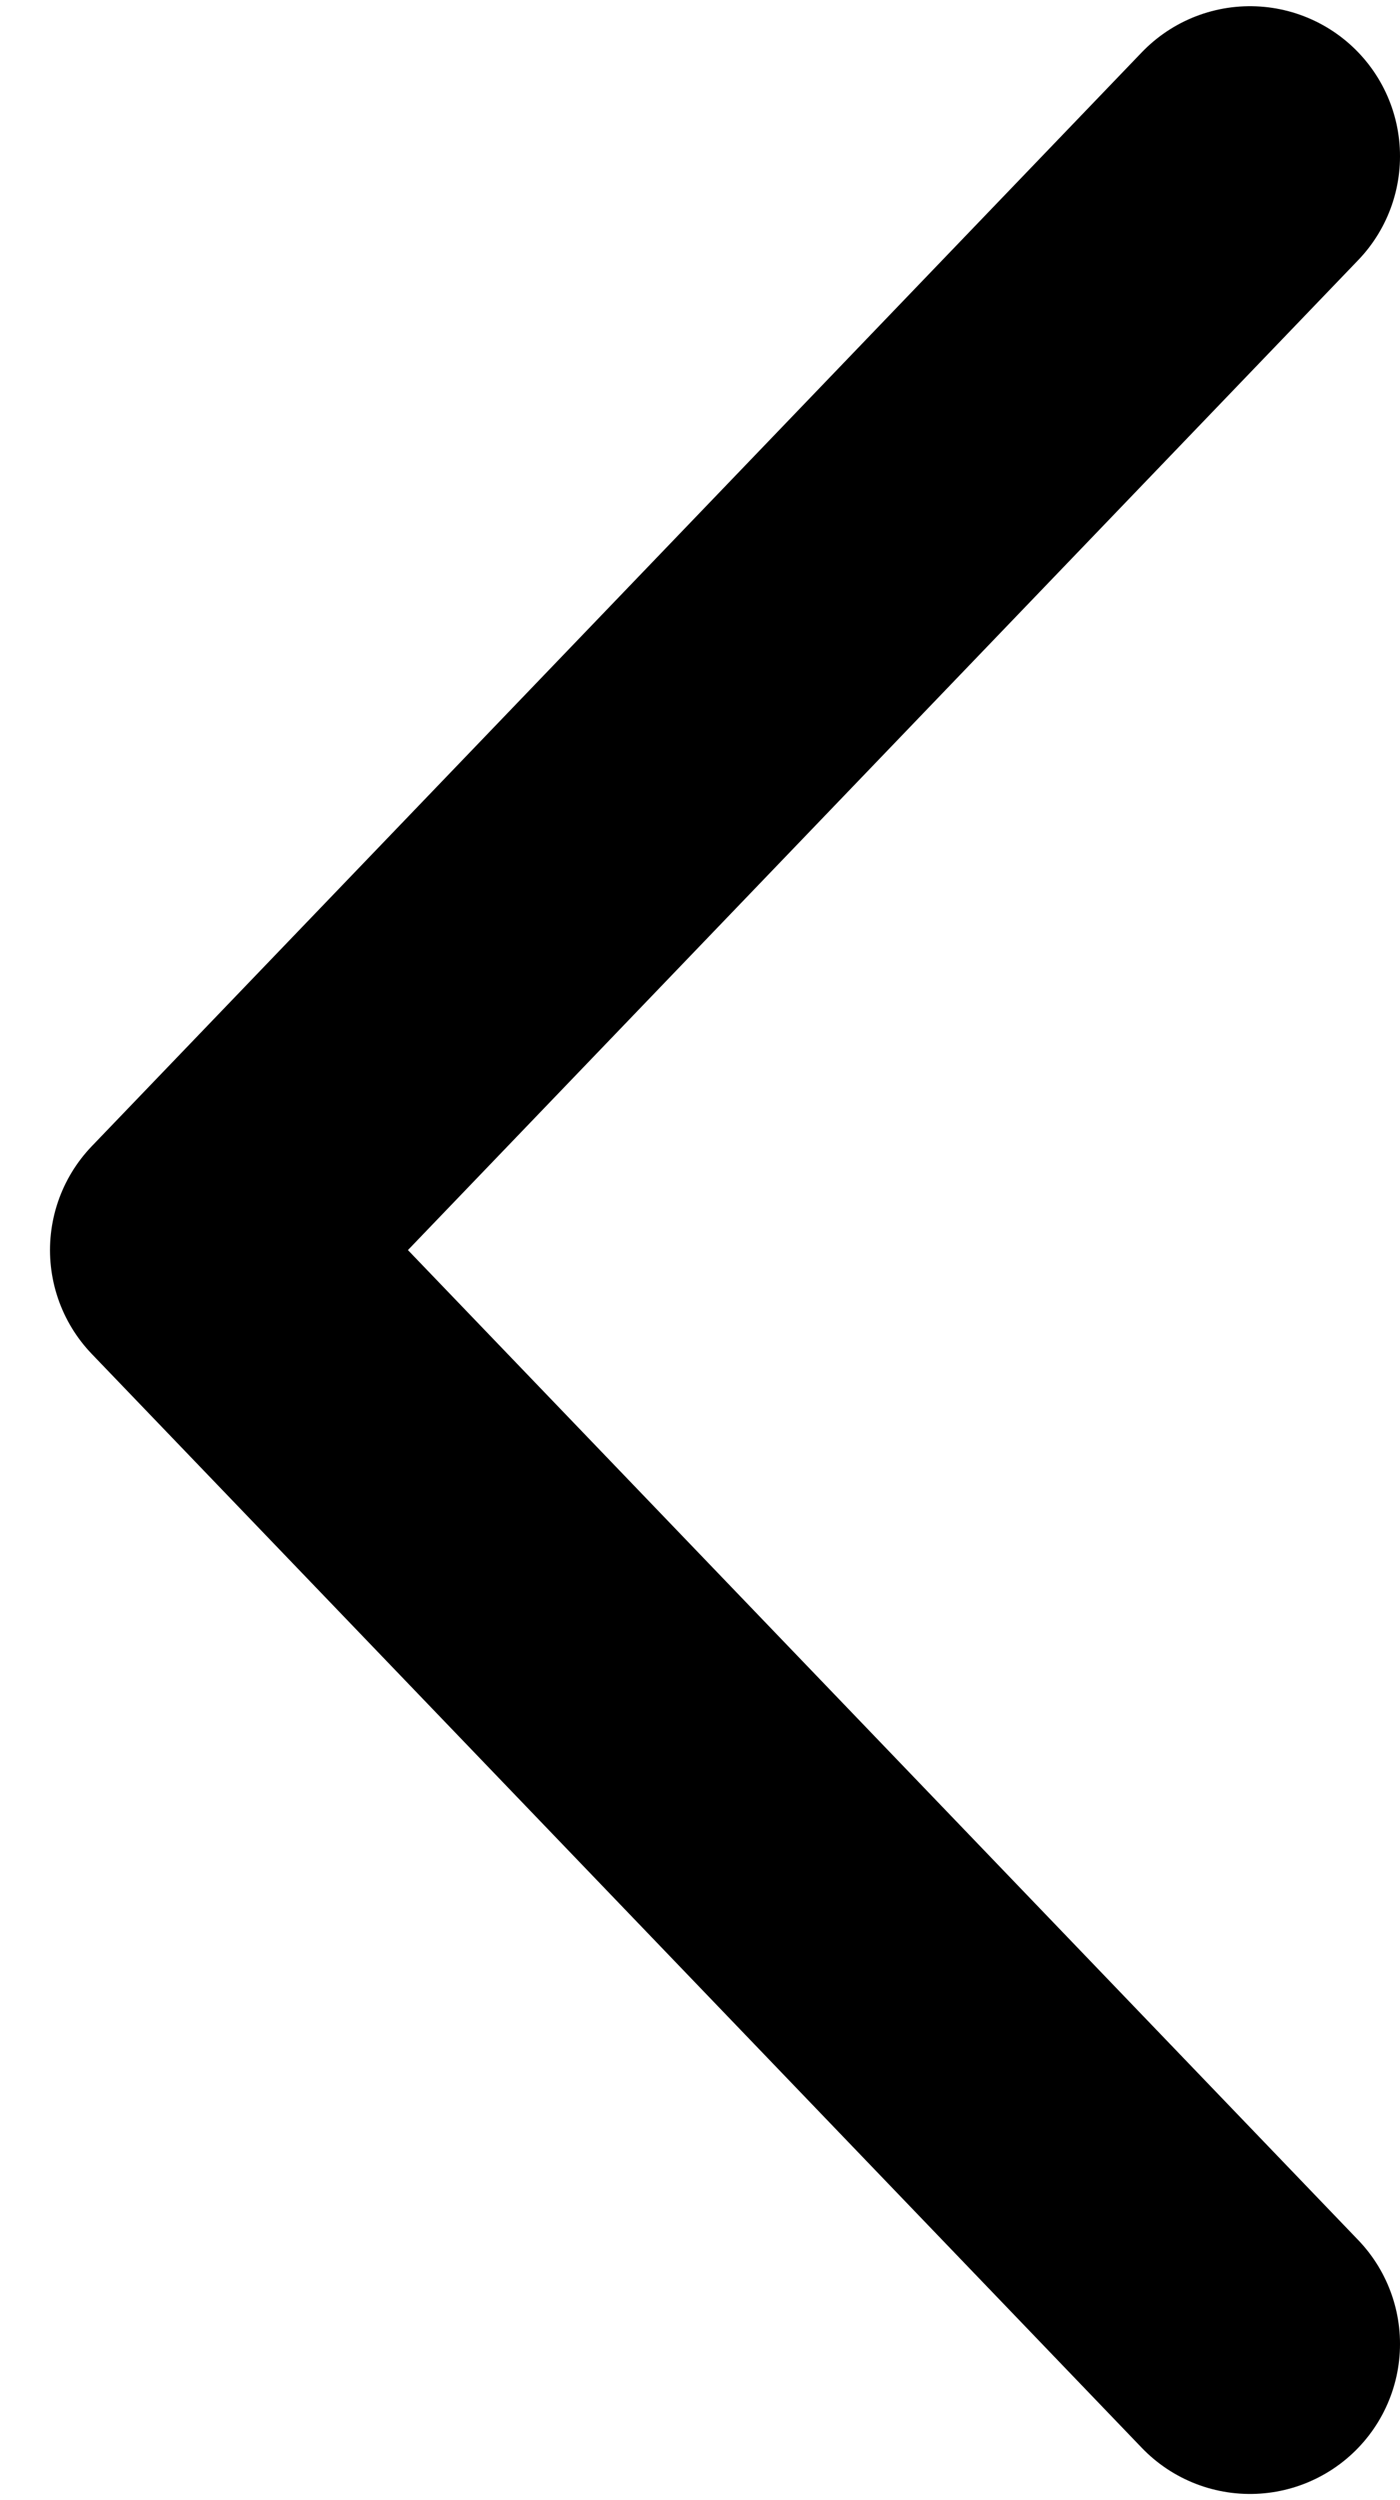 <svg width="14" height="25" viewBox="0 0 14 25" fill="none" xmlns="http://www.w3.org/2000/svg">
<path d="M12.5 1.562L2 12.5L12.5 23.438" stroke="black" stroke-width="3" stroke-miterlimit="10" stroke-linecap="round" stroke-linejoin="round"/>
</svg>
